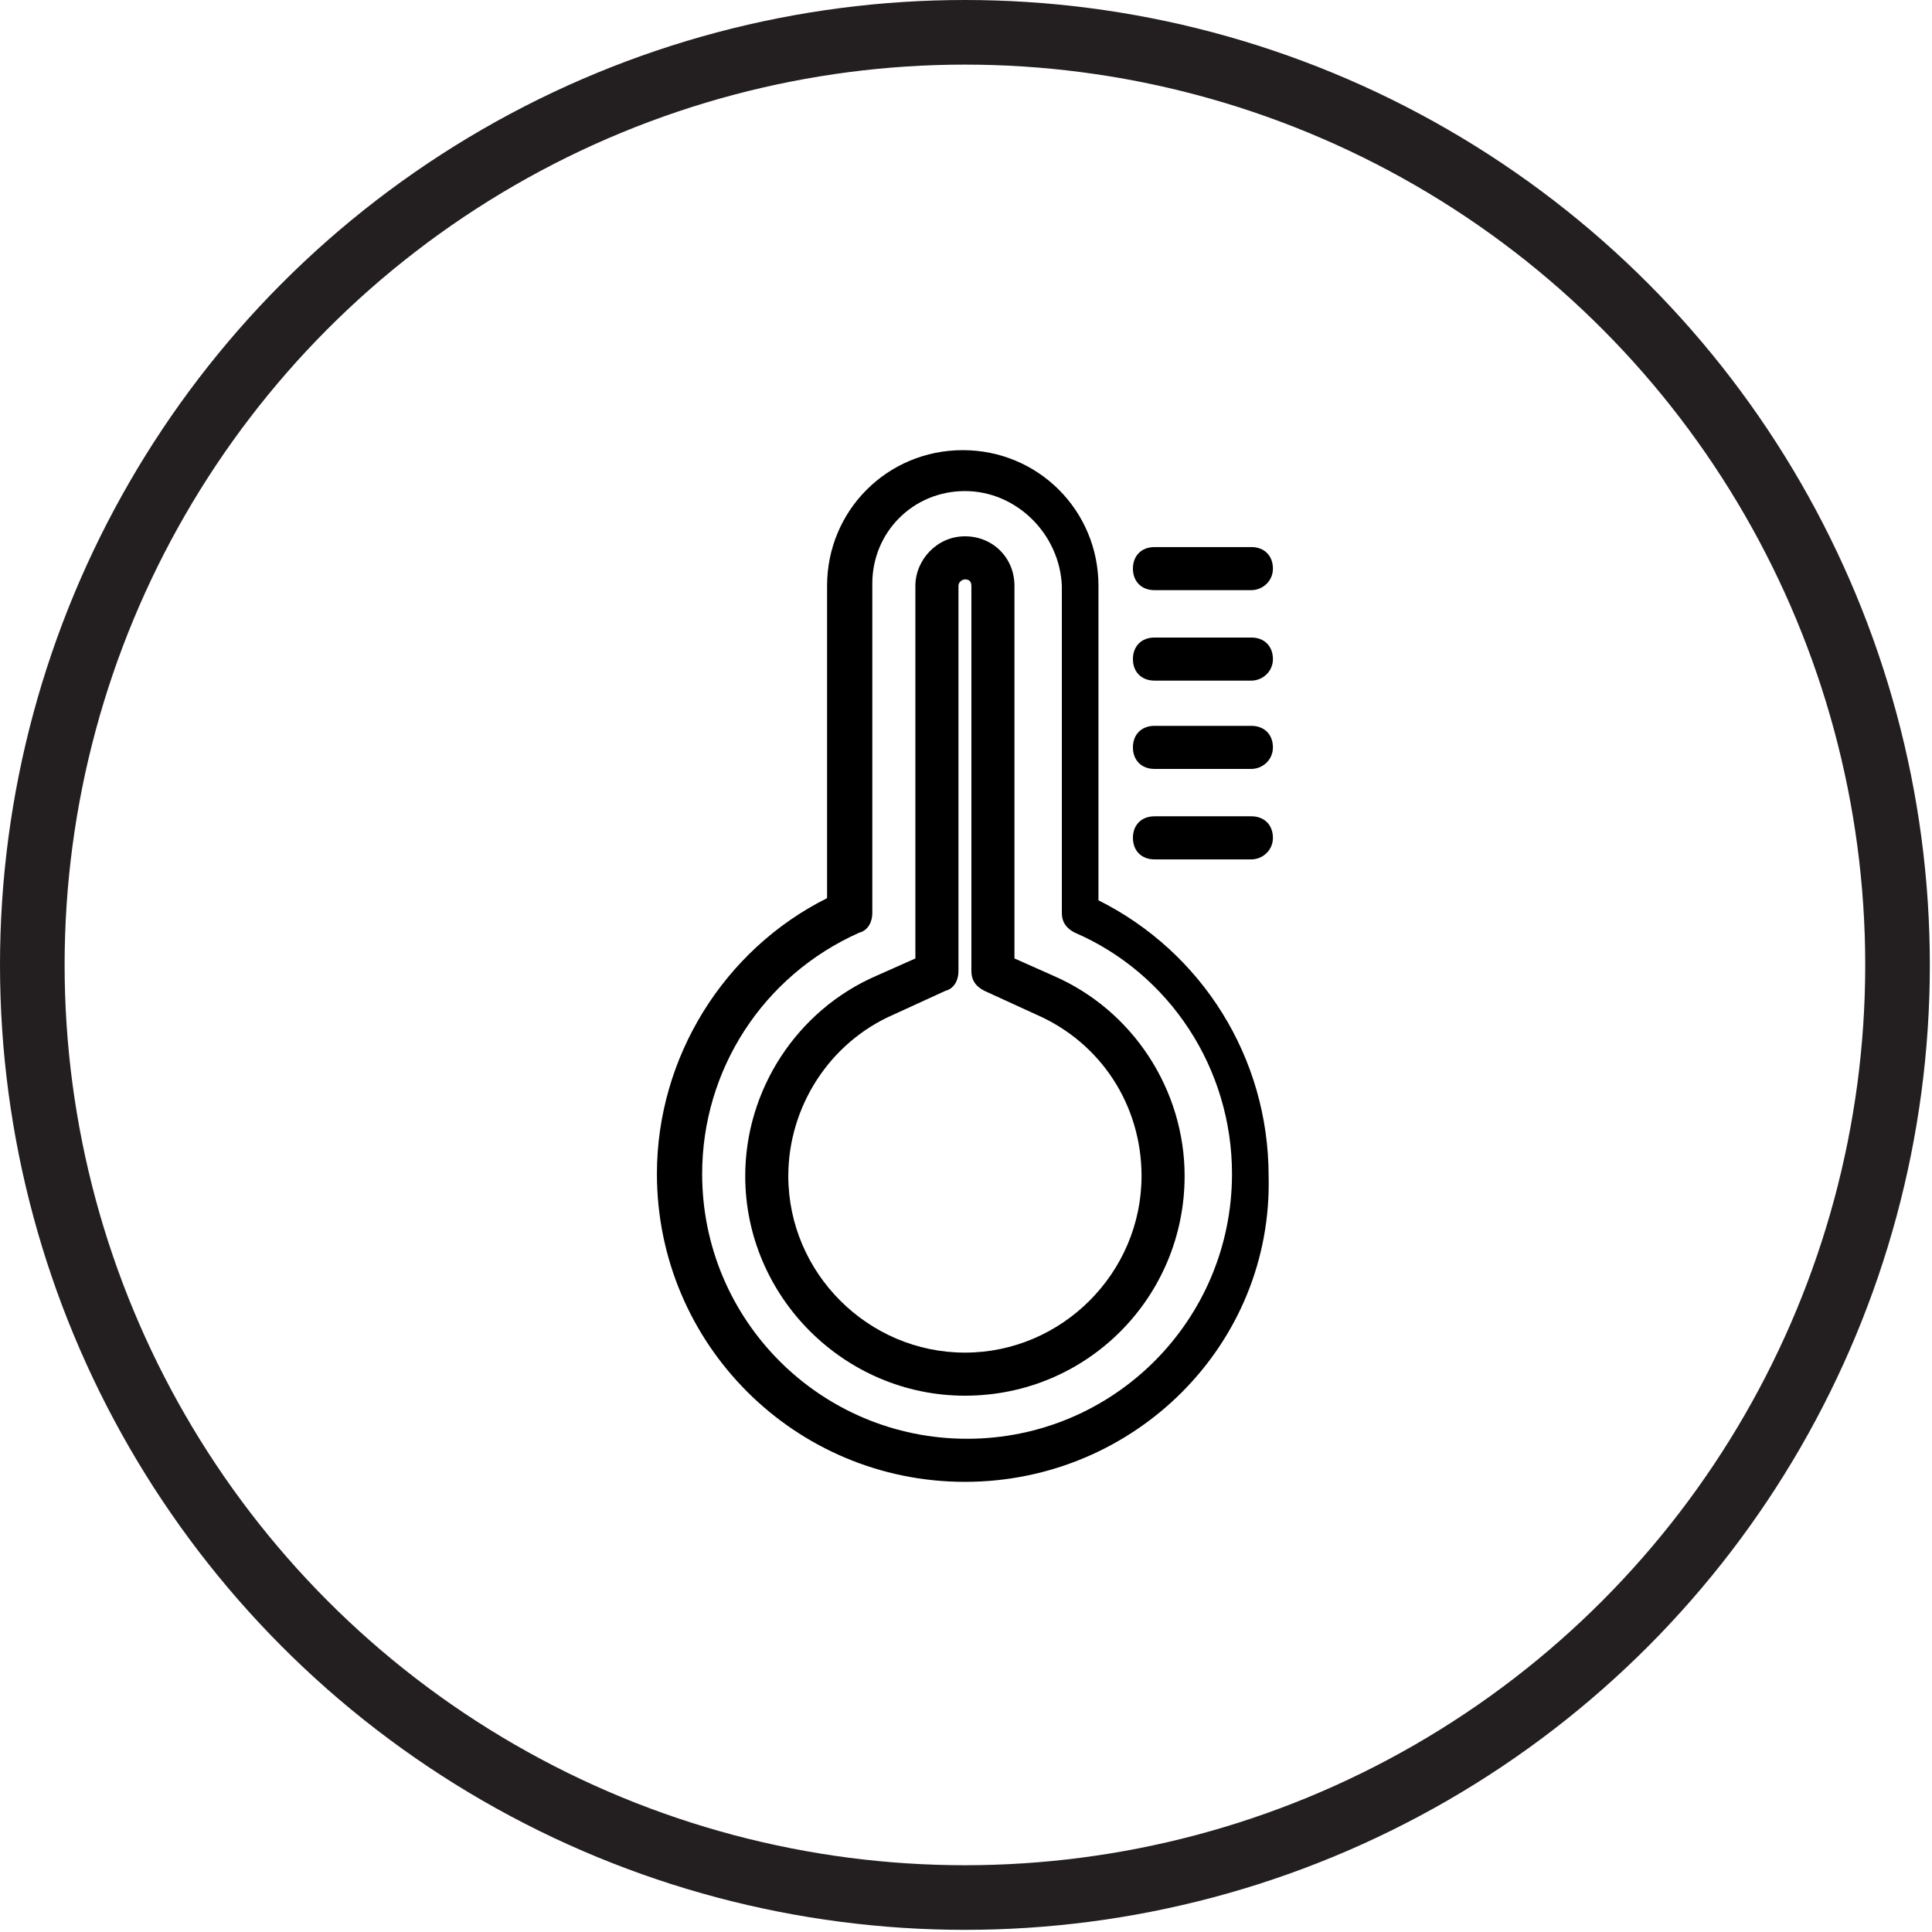 <?xml version="1.0" encoding="utf-8"?>
<!-- Generator: Adobe Illustrator 19.2.0, SVG Export Plug-In . SVG Version: 6.00 Build 0)  -->
<svg version="1.1" id="Layer_1" xmlns="http://www.w3.org/2000/svg" xmlns:xlink="http://www.w3.org/1999/xlink" x="0px" y="0px"
	 viewBox="0 0 89.7 89.7" style="enable-background:new 0 0 89.7 89.7;" xml:space="preserve">
<style type="text/css">
	.st0{fill:none;stroke:#231F20;stroke-width:3;stroke-miterlimit:10;}
</style>
<g>
	<g>
		<g>
			<g>
				<path d="M44.8,68.8c-7.9,0-14.3-6.4-14.3-14.3c0-5.4,3.1-10.4,7.9-12.8V27.2c0-3.5,2.8-6.3,6.3-6.3s6.3,2.8,6.3,6.3v14.6
					c4.8,2.4,7.9,7.3,7.9,12.8C59.1,62.4,52.7,68.8,44.8,68.8z M44.8,22.8c-2.4,0-4.3,1.9-4.3,4.3v15.3c0,0.4-0.2,0.8-0.6,0.9
					c-4.5,2-7.3,6.4-7.3,11.2c0,6.8,5.5,12.3,12.3,12.3s12.3-5.5,12.3-12.3c0-4.9-2.9-9.3-7.3-11.2c-0.4-0.2-0.6-0.5-0.6-0.9V27.2
					C49.2,24.8,47.2,22.8,44.8,22.8z"/>
			</g>
			<g>
				<path d="M44.8,64.8c-5.6,0-10.2-4.6-10.2-10.2c0-4,2.4-7.7,6.1-9.3l1.8-0.8V27.2c0-1.2,1-2.3,2.3-2.3s2.3,1,2.3,2.3v17.3
					l1.8,0.8c3.7,1.6,6.1,5.3,6.1,9.3C55,60.2,50.5,64.8,44.8,64.8z M44.8,26.9c-0.1,0-0.3,0.1-0.3,0.3v17.9c0,0.4-0.2,0.8-0.6,0.9
					l-2.4,1.1c-3,1.3-4.9,4.3-4.9,7.5c0,4.5,3.7,8.2,8.2,8.2s8.2-3.7,8.2-8.2c0-3.3-1.9-6.2-4.9-7.5L45.7,46
					c-0.4-0.2-0.6-0.5-0.6-0.9V27.2C45.1,27,45,26.9,44.8,26.9z"/>
			</g>
		</g>
		<g>
			<path d="M58.1,27.4h-4.5c-0.6,0-1-0.4-1-1s0.4-1,1-1h4.5c0.6,0,1,0.4,1,1S58.6,27.4,58.1,27.4z"/>
		</g>
		<g>
			<path d="M58.1,31.6h-4.5c-0.6,0-1-0.4-1-1s0.4-1,1-1h4.5c0.6,0,1,0.4,1,1S58.6,31.6,58.1,31.6z"/>
		</g>
		<g>
			<path d="M58.1,35.7h-4.5c-0.6,0-1-0.4-1-1s0.4-1,1-1h4.5c0.6,0,1,0.4,1,1S58.6,35.7,58.1,35.7z"/>
		</g>
		<g>
			<path d="M58.1,39.9h-4.5c-0.6,0-1-0.4-1-1s0.4-1,1-1h4.5c0.6,0,1,0.4,1,1S58.6,39.9,58.1,39.9z"/>
		</g>
	</g>
	<circle class="st0" cx="44.8" cy="44.8" r="43.3"/>
</g>
</svg>
